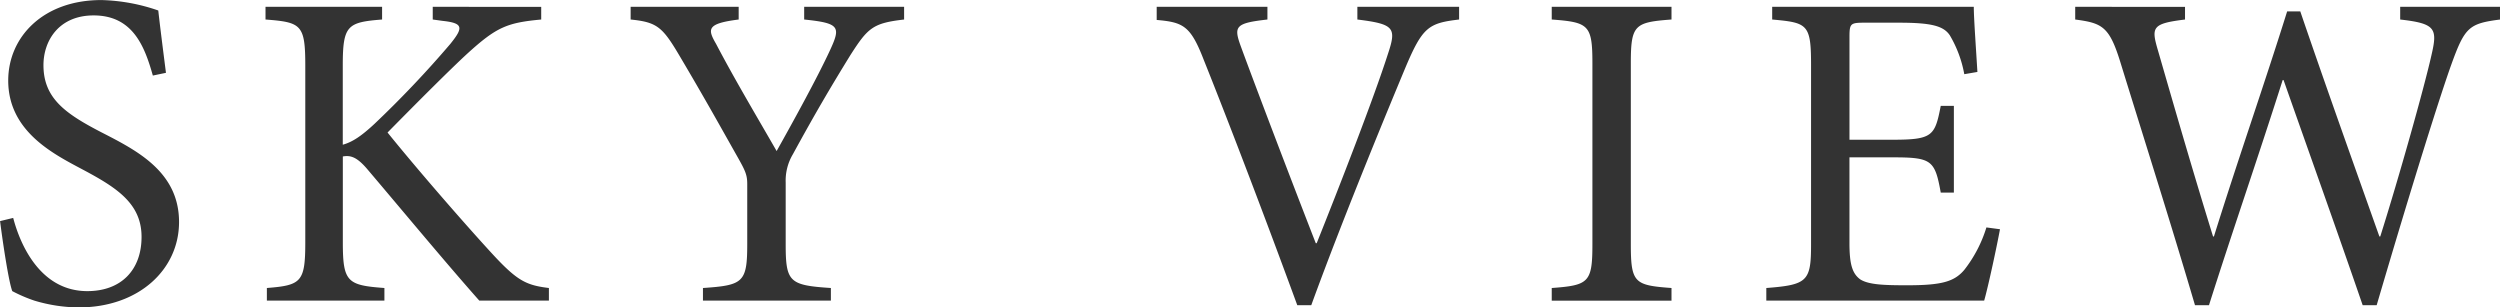 <svg xmlns="http://www.w3.org/2000/svg" width="457.282" height="56.22" viewBox="0 0 457.282 56.22">
  <defs>
    <style>
      .cls-1 {
        fill: #333;
        fill-rule: evenodd;
      }
    </style>
  </defs>
  <path id="text04.svg" class="cls-1" d="M216.762,3960.04c-0.661-5.2-1.074-8.43-1.405-11.4a34.071,34.071,0,0,0-10.417-1.91c-10.665,0-17.03,6.78-17.03,14.72,0,9.34,8.349,13.47,13.64,16.29,6.2,3.3,10.748,6.2,10.748,12.31,0,6.04-3.72,9.92-9.921,9.92-8.515,0-12.235-8.34-13.558-13.39l-2.4.58c0.5,3.97,1.571,11.08,2.233,12.81a26.972,26.972,0,0,0,4.051,1.74,28.733,28.733,0,0,0,8.1,1.24c11,0,18.353-6.94,18.353-15.62,0-9.26-7.854-13.15-14.3-16.46-6.531-3.39-10.5-6.2-10.5-12.23,0-4.47,2.811-9.1,9.177-9.1,7.192,0,9.341,5.71,10.83,11Zm70.045,41.67v-2.31c-4.051-.5-5.7-1.24-10.086-5.96-4.134-4.46-13.145-14.71-19.428-22.48,5.622-5.71,11.491-11.58,14.633-14.47,5.291-4.8,7.192-5.62,13.475-6.2v-2.32H265.56v2.32l1.819,0.25c3.8,0.41,3.8,1.24,1.4,4.21a191.246,191.246,0,0,1-13.889,14.64c-2.314,2.15-3.968,3.3-5.787,3.8v-14.47c0-7.36.827-7.93,7.193-8.43v-2.32H234.972v2.32c6.53,0.5,7.275.91,7.275,8.43v32.33c0,7.27-.745,7.85-7.028,8.35v2.31h21.5v-2.31c-6.779-.5-7.606-1.08-7.606-8.35v-15.71c1.406-.25,2.563.08,4.465,2.31,7.44,8.77,14.136,16.87,20.5,24.06h12.732Zm64.967-53.74H333.5v2.32c6.449,0.66,6.7,1.32,4.8,5.46-2.315,5.04-6.779,13.14-9.838,18.6-3.555-6.2-7.606-12.98-11.078-19.6-1.57-2.72-1.736-3.72,4.134-4.46v-2.32H301.757v2.32c4.96,0.5,5.87,1.4,9.177,7.03,4.547,7.68,7.523,13.06,10.417,18.18,1.4,2.48,1.735,3.23,1.735,4.88v11c0,7.02-.743,7.52-8.1,8.02v2.31h23.4v-2.31c-7.606-.5-8.267-1.08-8.267-8.02v-11.25a9.434,9.434,0,0,1,1.322-5.21c3.969-7.27,6.78-12.06,10.5-18.1,3.224-5.04,4.133-5.87,9.838-6.53v-2.32Zm101.513,0h-18.6v2.32c6.7,0.83,7.193,1.49,5.622,6.2-2.646,8.27-8.929,24.39-13.063,34.72H427.08c-5.539-14.22-11.574-30.17-13.723-36.04-1.323-3.64-.993-4.22,4.877-4.88v-2.32H397.98v2.4c4.877,0.42,6.2,1.08,8.6,7.28,4.8,11.98,11.574,29.76,17.113,44.89h2.563c6.2-17.03,14.964-38.03,17.2-43.41,3.141-7.44,4.216-8.18,9.838-8.84v-2.32Zm38.859,53.74v-2.31c-6.779-.5-7.441-0.91-7.441-8.02v-33.07c0-7.03.662-7.52,7.441-8.02v-2.32H470.238v2.32c6.779,0.5,7.44.99,7.44,8.02v33.07c0,7.02-.661,7.52-7.44,8.02v2.31h21.908Zm57.6-13.39a24.021,24.021,0,0,1-4.051,7.77c-1.819,2.15-4.134,2.81-10.416,2.81-4.134,0-7.028-.08-8.6-1.07-1.489-1.08-1.984-2.82-1.984-6.7V3975.5h7.853c7.193,0,7.772.5,8.846,6.45h2.4v-15.87h-2.4c-1.074,5.54-1.488,6.2-8.928,6.2H524.7v-18.77c0-2.48.165-2.64,2.728-2.64h6.283c5.952,0,8.184.58,9.342,2.31a21.424,21.424,0,0,1,2.645,7.11l2.4-.41c-0.248-4.22-.661-9.84-0.661-11.91H510.562v2.32c6.448,0.58,7.109.83,7.109,8.27v32.9c0,6.7-.661,7.36-8.184,7.94v2.31h39.848c0.744-2.56,2.4-10.33,2.894-13.06Zm93.953-40.35H625.43v2.32c6.531,0.74,6.862,1.65,5.7,6.61-1.323,5.87-5.869,22.08-9.342,33.07h-0.165c-5.043-14.22-9.838-27.61-14.467-41.17h-2.4c-4.216,13.48-9.011,27.12-13.393,41.17H591.2c-3.638-11.74-6.862-22.9-10.086-34.06-1.24-4.22-1.075-4.88,4.96-5.62v-2.32H565.989v2.32c5.043,0.66,6.283,1.32,8.35,8.1,4.547,14.72,9.176,29.27,13.558,44.15h2.563c4.216-13.31,8.846-26.62,13.475-41.17H604.1c4.216,11.98,9.92,27.94,14.467,41.17h2.563c6.779-23.07,11.74-38.69,13.641-43.98,2.48-6.87,3.224-7.53,8.929-8.27v-2.32Z" transform="translate(-186.406 -3946.72)"/>
</svg>
